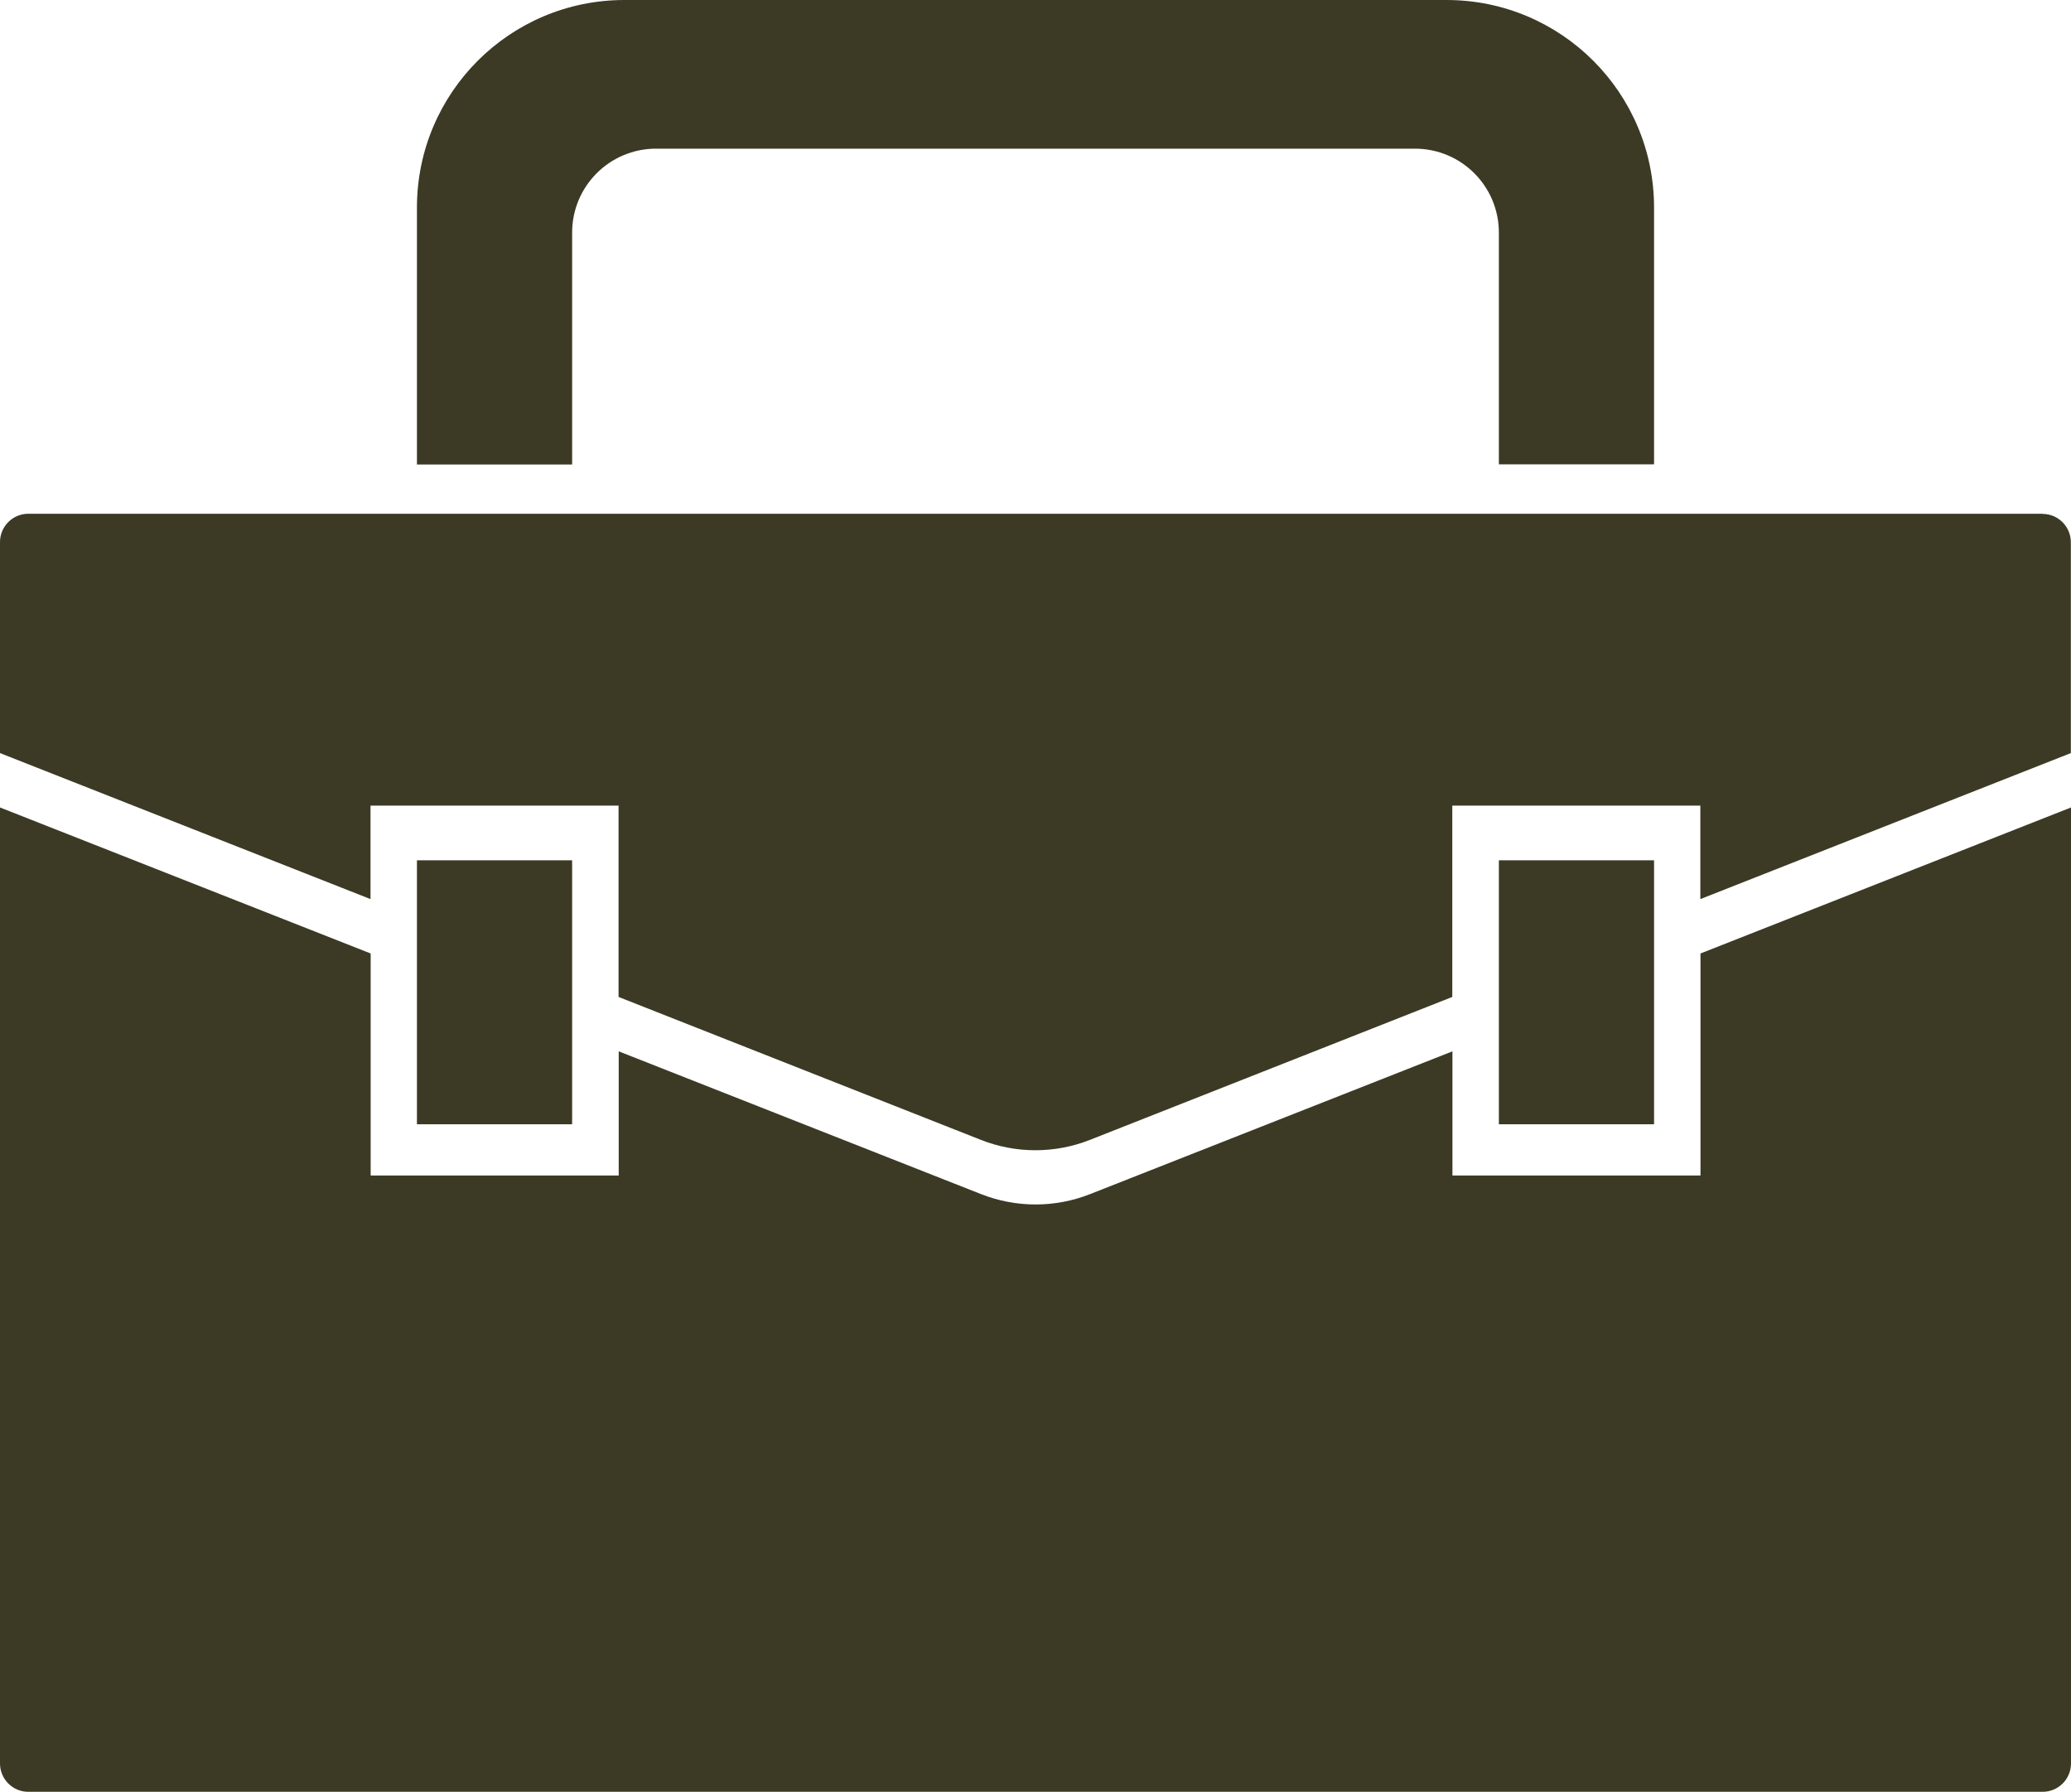 <?xml version="1.0" encoding="UTF-8"?>
<svg xmlns="http://www.w3.org/2000/svg" xmlns:xlink="http://www.w3.org/1999/xlink" id="Layer_2" viewBox="0 0 132.92 115">
  <defs>
    <style>.cls-1{fill:none;}.cls-2{clip-path:url(#clippath);}.cls-3{fill:#3c3a24;}</style>
    <clipPath id="clippath">
      <rect class="cls-1" width="132.92" height="115"></rect>
    </clipPath>
  </defs>
  <g id="Layer_1-2">
    <g class="cls-2">
      <g id="Group_126">
        <path id="Path_690" class="cls-3" d="m109.14,75.44h-15.92v-7.97l-23.25,9.16c-2.25.89-4.76.89-7.01,0l-23.25-9.16v7.97h-15.92v-14.25L0,51.82v61.35c0,1,.81,1.82,1.81,1.82h129.29c1,0,1.82-.81,1.82-1.82h0v-61.35l-23.78,9.37v14.25Z"></path>
        <path id="Path_691" class="cls-3" d="m131.1,32.97H1.82C.82,32.97,0,33.78,0,34.79c0,0,0,0,0,0v13.54l23.78,9.37v-6h15.92v12.28l23.25,9.17c2.25.89,4.76.89,7.01,0l23.25-9.17v-12.28h15.92v6l23.78-9.37v-13.53c0-1-.81-1.82-1.82-1.82"></path>
        <path id="Path_692" class="cls-3" d="m36.72,14.93c0-2.98,2.41-5.39,5.39-5.39h48.7c2.98,0,5.39,2.41,5.39,5.39h0v14.87h9.96V13.32C106.16,5.96,100.2,0,92.84,0c0,0,0,0,0,0h-52.76c-7.36,0-13.32,5.96-13.32,13.32,0,0,0,0,0,0v16.49h9.96v-14.87Z"></path>
        <path id="Path_693" class="cls-3" d="m36.72,62.8v-7.59h-9.96v16.94h9.96v-9.35Z"></path>
        <path id="Path_694" class="cls-3" d="m106.16,58.87v-3.66h-9.96v16.94h9.96v-13.28Z"></path>
      </g>
    </g>
  </g>
</svg>
